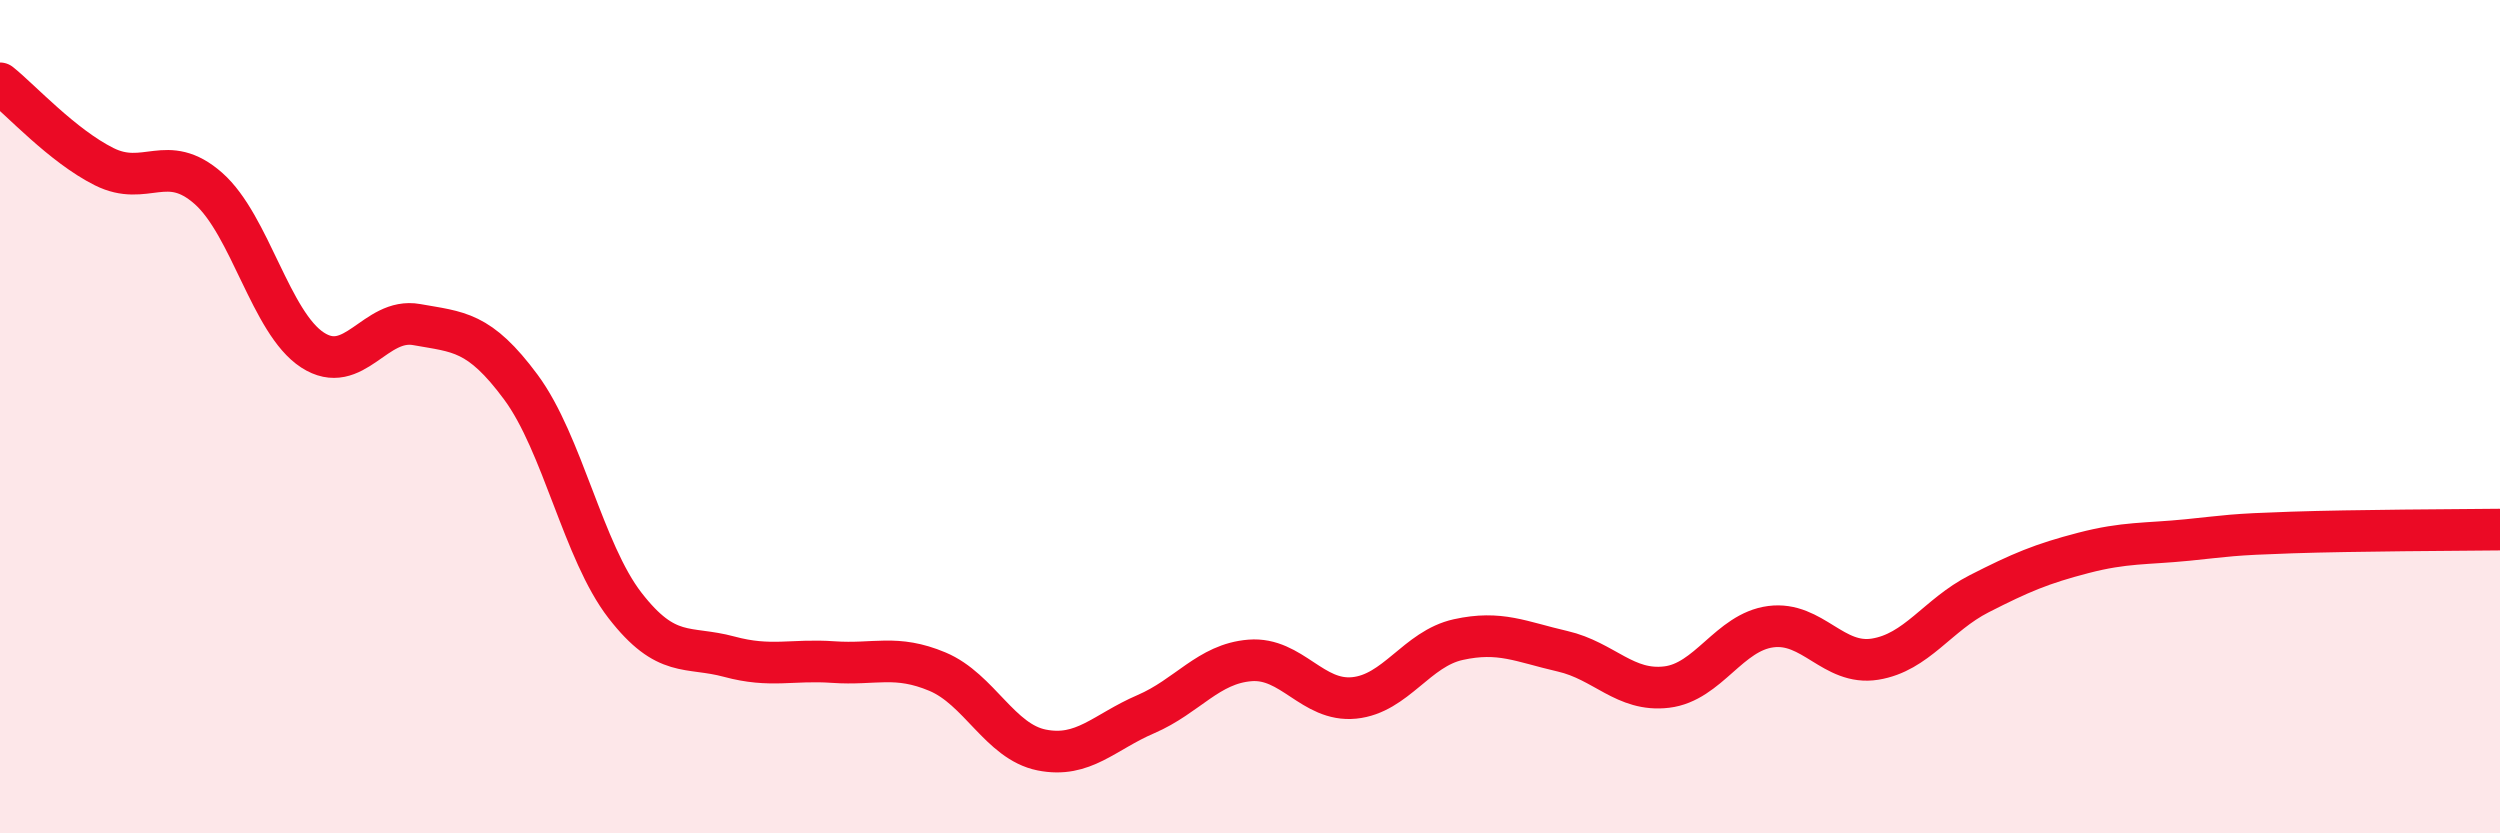 
    <svg width="60" height="20" viewBox="0 0 60 20" xmlns="http://www.w3.org/2000/svg">
      <path
        d="M 0,2 C 0.5,2.4 1.5,3.5 2.5,4 C 3.5,4.5 4,3.64 5,4.52 C 6,5.4 6.5,7.75 7.5,8.4 C 8.5,9.05 9,7.61 10,7.79 C 11,7.97 11.5,7.94 12.5,9.29 C 13.5,10.64 14,13.24 15,14.53 C 16,15.82 16.5,15.49 17.5,15.76 C 18.5,16.03 19,15.82 20,15.89 C 21,15.96 21.5,15.7 22.5,16.12 C 23.5,16.54 24,17.8 25,18 C 26,18.2 26.5,17.57 27.5,17.14 C 28.5,16.71 29,15.93 30,15.85 C 31,15.77 31.5,16.85 32.5,16.75 C 33.5,16.65 34,15.57 35,15.35 C 36,15.13 36.5,15.4 37.5,15.63 C 38.5,15.86 39,16.61 40,16.49 C 41,16.37 41.5,15.17 42.5,15.04 C 43.5,14.91 44,15.98 45,15.82 C 46,15.66 46.5,14.76 47.5,14.25 C 48.5,13.74 49,13.53 50,13.27 C 51,13.01 51.5,13.06 52.5,12.96 C 53.5,12.86 53.5,12.83 55,12.78 C 56.5,12.73 59,12.72 60,12.71L60 20L0 20Z"
        fill="#EB0A25"
        opacity="0.1"
        stroke-linecap="round"
        stroke-linejoin="round"
      />
      <path
        d="M 0,2 C 0.5,2.4 1.5,3.5 2.5,4 C 3.5,4.5 4,3.64 5,4.52 C 6,5.4 6.5,7.75 7.5,8.4 C 8.5,9.05 9,7.61 10,7.79 C 11,7.97 11.5,7.94 12.5,9.29 C 13.5,10.64 14,13.24 15,14.53 C 16,15.82 16.5,15.49 17.5,15.76 C 18.5,16.03 19,15.82 20,15.89 C 21,15.96 21.5,15.7 22.5,16.12 C 23.5,16.54 24,17.8 25,18 C 26,18.2 26.5,17.57 27.5,17.14 C 28.5,16.71 29,15.93 30,15.85 C 31,15.77 31.5,16.85 32.5,16.75 C 33.5,16.65 34,15.57 35,15.35 C 36,15.13 36.5,15.4 37.5,15.63 C 38.5,15.86 39,16.61 40,16.49 C 41,16.37 41.5,15.17 42.5,15.04 C 43.5,14.91 44,15.98 45,15.82 C 46,15.66 46.5,14.76 47.5,14.25 C 48.5,13.74 49,13.53 50,13.27 C 51,13.01 51.5,13.06 52.5,12.96 C 53.5,12.86 53.5,12.83 55,12.78 C 56.5,12.73 59,12.72 60,12.71"
        stroke="#EB0A25"
        stroke-width="1"
        fill="none"
        stroke-linecap="round"
        stroke-linejoin="round"
      />
    </svg>
  